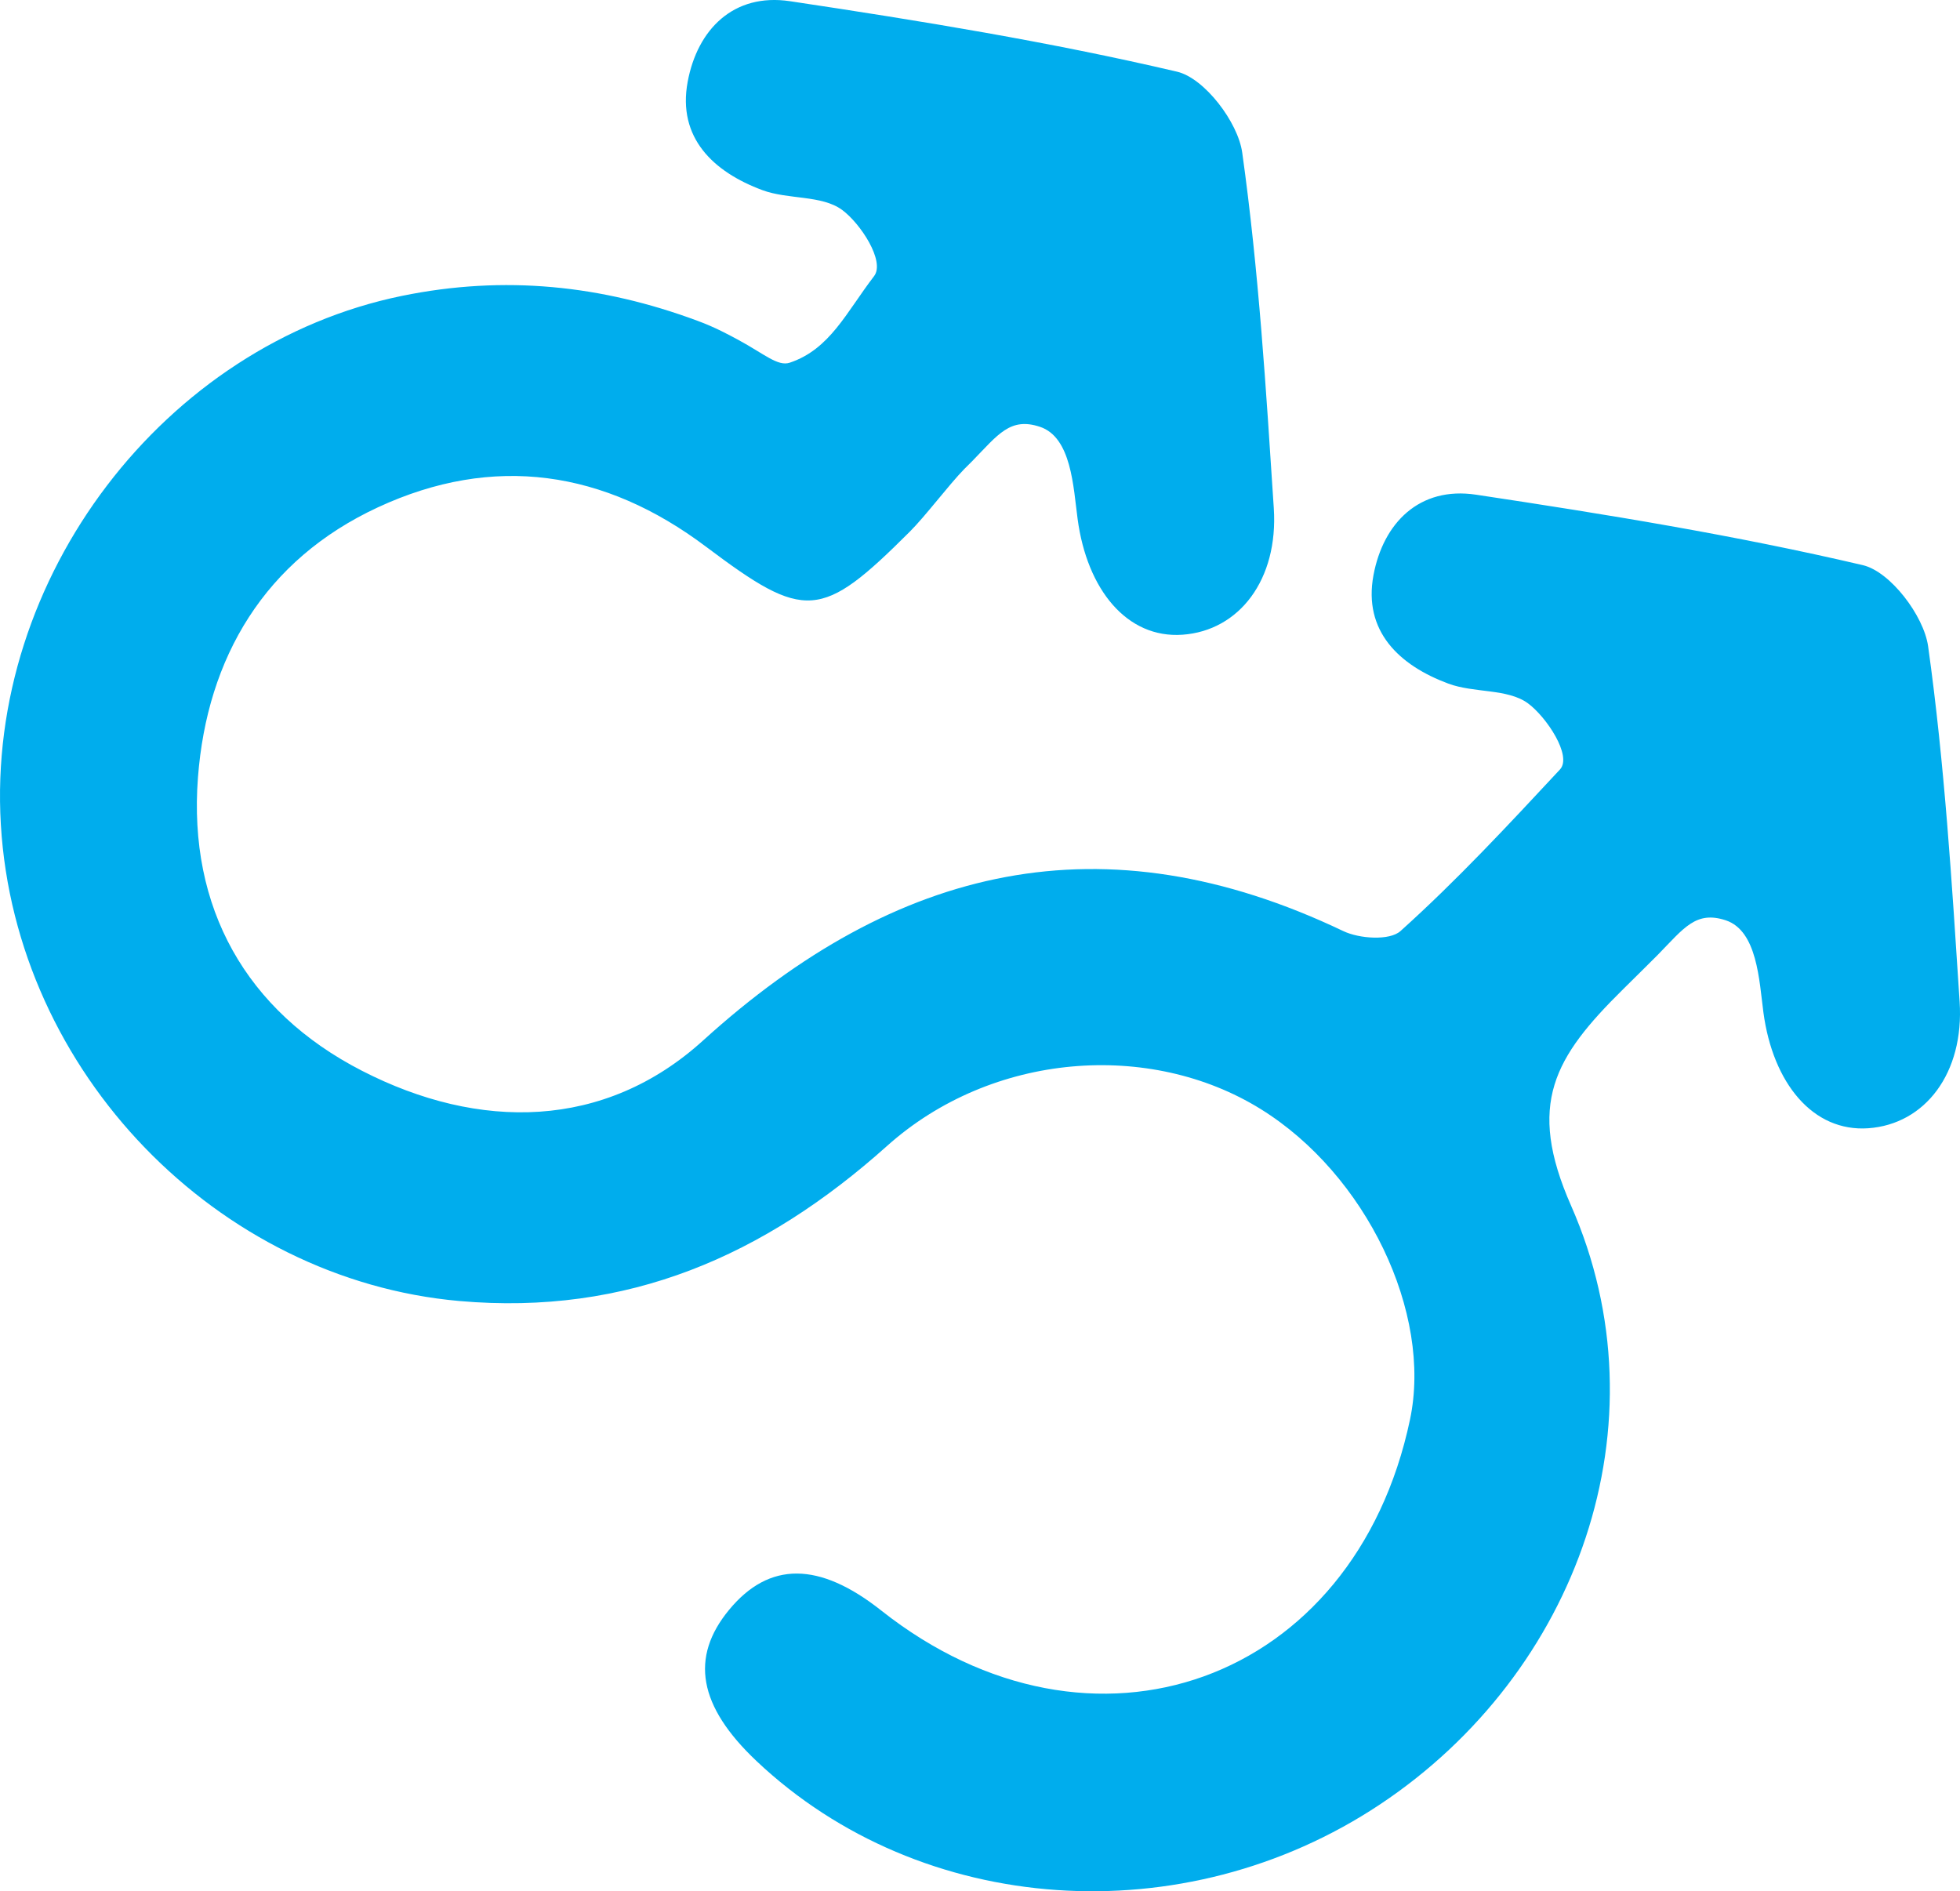 <?xml version="1.0" encoding="UTF-8" standalone="no"?>
<svg
   xmlns:dc="http://purl.org/dc/elements/1.1/"
   xmlns:cc="http://creativecommons.org/ns#"
   xmlns:rdf="http://www.w3.org/1999/02/22-rdf-syntax-ns#"
   xmlns:svg="http://www.w3.org/2000/svg"
   xmlns="http://www.w3.org/2000/svg"
   xmlns:sodipodi="http://sodipodi.sourceforge.net/DTD/sodipodi-0.dtd"
   xmlns:inkscape="http://www.inkscape.org/namespaces/inkscape"
   version="1.1"
   id="fuckbook"
   x="0px"
   y="0px"
   width="68.996"
   height="66.576"
   viewBox="0 0 68.996 66.576"
   enable-background="new 0 0 280 70"
   xml:space="preserve"
   sodipodi:docname="favicon.svg"
   inkscape:version="1.0.2 (e86c8708, 2021-01-15)"><defs
   id="defs15" /><sodipodi:namedview
   pagecolor="#ffffff"
   bordercolor="#666666"
   borderopacity="1"
   objecttolerance="10"
   gridtolerance="10"
   guidetolerance="10"
   inkscape:pageopacity="0"
   inkscape:pageshadow="2"
   inkscape:window-width="705"
   inkscape:window-height="480"
   id="namedview13"
   showgrid="false"
   inkscape:zoom="3.9178571"
   inkscape:cx="34.497973"
   inkscape:cy="33.287873"
   inkscape:window-x="0"
   inkscape:window-y="25"
   inkscape:window-maximized="0"
   inkscape:current-layer="fuckbook" />
<path
   fill="#00aded"
   d="m 68.983,35.26 c -0.272,-4.179 -0.53,-8.372 -1.11,-12.514 -0.153,-1.071 -1.33,-2.625 -2.297,-2.851 -4.488,-1.052 -9.055,-1.794 -13.619,-2.481 -1.995,-0.299 -3.265,1 -3.608,2.834 -0.368,1.973 0.908,3.176 2.636,3.817 0.903,0.336 2.084,0.169 2.801,0.693 0.646,0.474 1.572,1.854 1.126,2.332 -1.812,1.945 -3.63,3.905 -5.612,5.685 -0.379,0.344 -1.448,0.273 -2.017,0 -8.438,-4.028 -15.72,-2.33 -22.532,3.852 -3.465,3.146 -7.888,3.185 -12.009,1.067 -4.095,-2.102 -6.121,-5.756 -5.774,-10.322 0.32,-4.221 2.349,-7.663 6.336,-9.513 4.073,-1.89 7.974,-1.303 11.551,1.388 3.485,2.618 4.048,2.587 7.169,-0.528 0.558,-0.556 1.366,-1.638 1.915,-2.202 0.115,-0.111 0.213,-0.209 0.284,-0.283 0.91,-0.934 1.335,-1.556 2.382,-1.21 1.114,0.367 1.178,2.124 1.329,3.244 0.332,2.489 1.738,4.214 3.691,4.076 1.994,-0.14 3.38,-1.935 3.215,-4.456 -0.273,-4.18 -0.53,-8.372 -1.111,-12.514 -0.148,-1.072 -1.329,-2.624 -2.294,-2.85 -4.489,-1.052 -9.057,-1.796 -13.623,-2.481 -1.995,-0.299 -3.263,1 -3.604,2.834 -0.369,1.972 0.904,3.177 2.633,3.818 0.904,0.335 2.084,0.168 2.8,0.693 0.647,0.473 1.527,1.813 1.128,2.333 -0.986,1.289 -1.556,2.572 -2.965,3.046 -0.423,0.143 -0.894,-0.304 -1.82,-0.805 -0.321,-0.172 -0.806,-0.44 -1.439,-0.672 -3.356,-1.245 -6.777,-1.615 -10.396,-0.874 -8.356,1.712 -14.638,9.904 -14.119,18.614 0.52,8.729 7.623,16.014 16.141,16.769 5.922,0.521 10.726,-1.585 15.056,-5.46 3.695,-3.306 9.254,-3.713 13.151,-1.298 3.708,2.296 6.054,7.175 5.256,10.936 -1.954,9.26 -11.187,12.593 -18.615,6.715 -2.181,-1.725 -3.942,-1.731 -5.352,-0.024 -1.388,1.68 -1.078,3.395 0.963,5.324 5.797,5.479 15.046,6.121 21.951,1.526 6.957,-4.629 10.104,-13.394 6.727,-21.069 -1.583,-3.587 -0.589,-5.236 1.827,-7.624 0.439,-0.437 0.986,-0.97 1.229,-1.219 0.912,-0.933 1.335,-1.554 2.383,-1.21 1.115,0.367 1.18,2.124 1.329,3.245 0.334,2.489 1.74,4.214 3.693,4.076 1.994,-0.142 3.379,-1.936 3.214,-4.457 z"
   id="path10" />
</svg>
